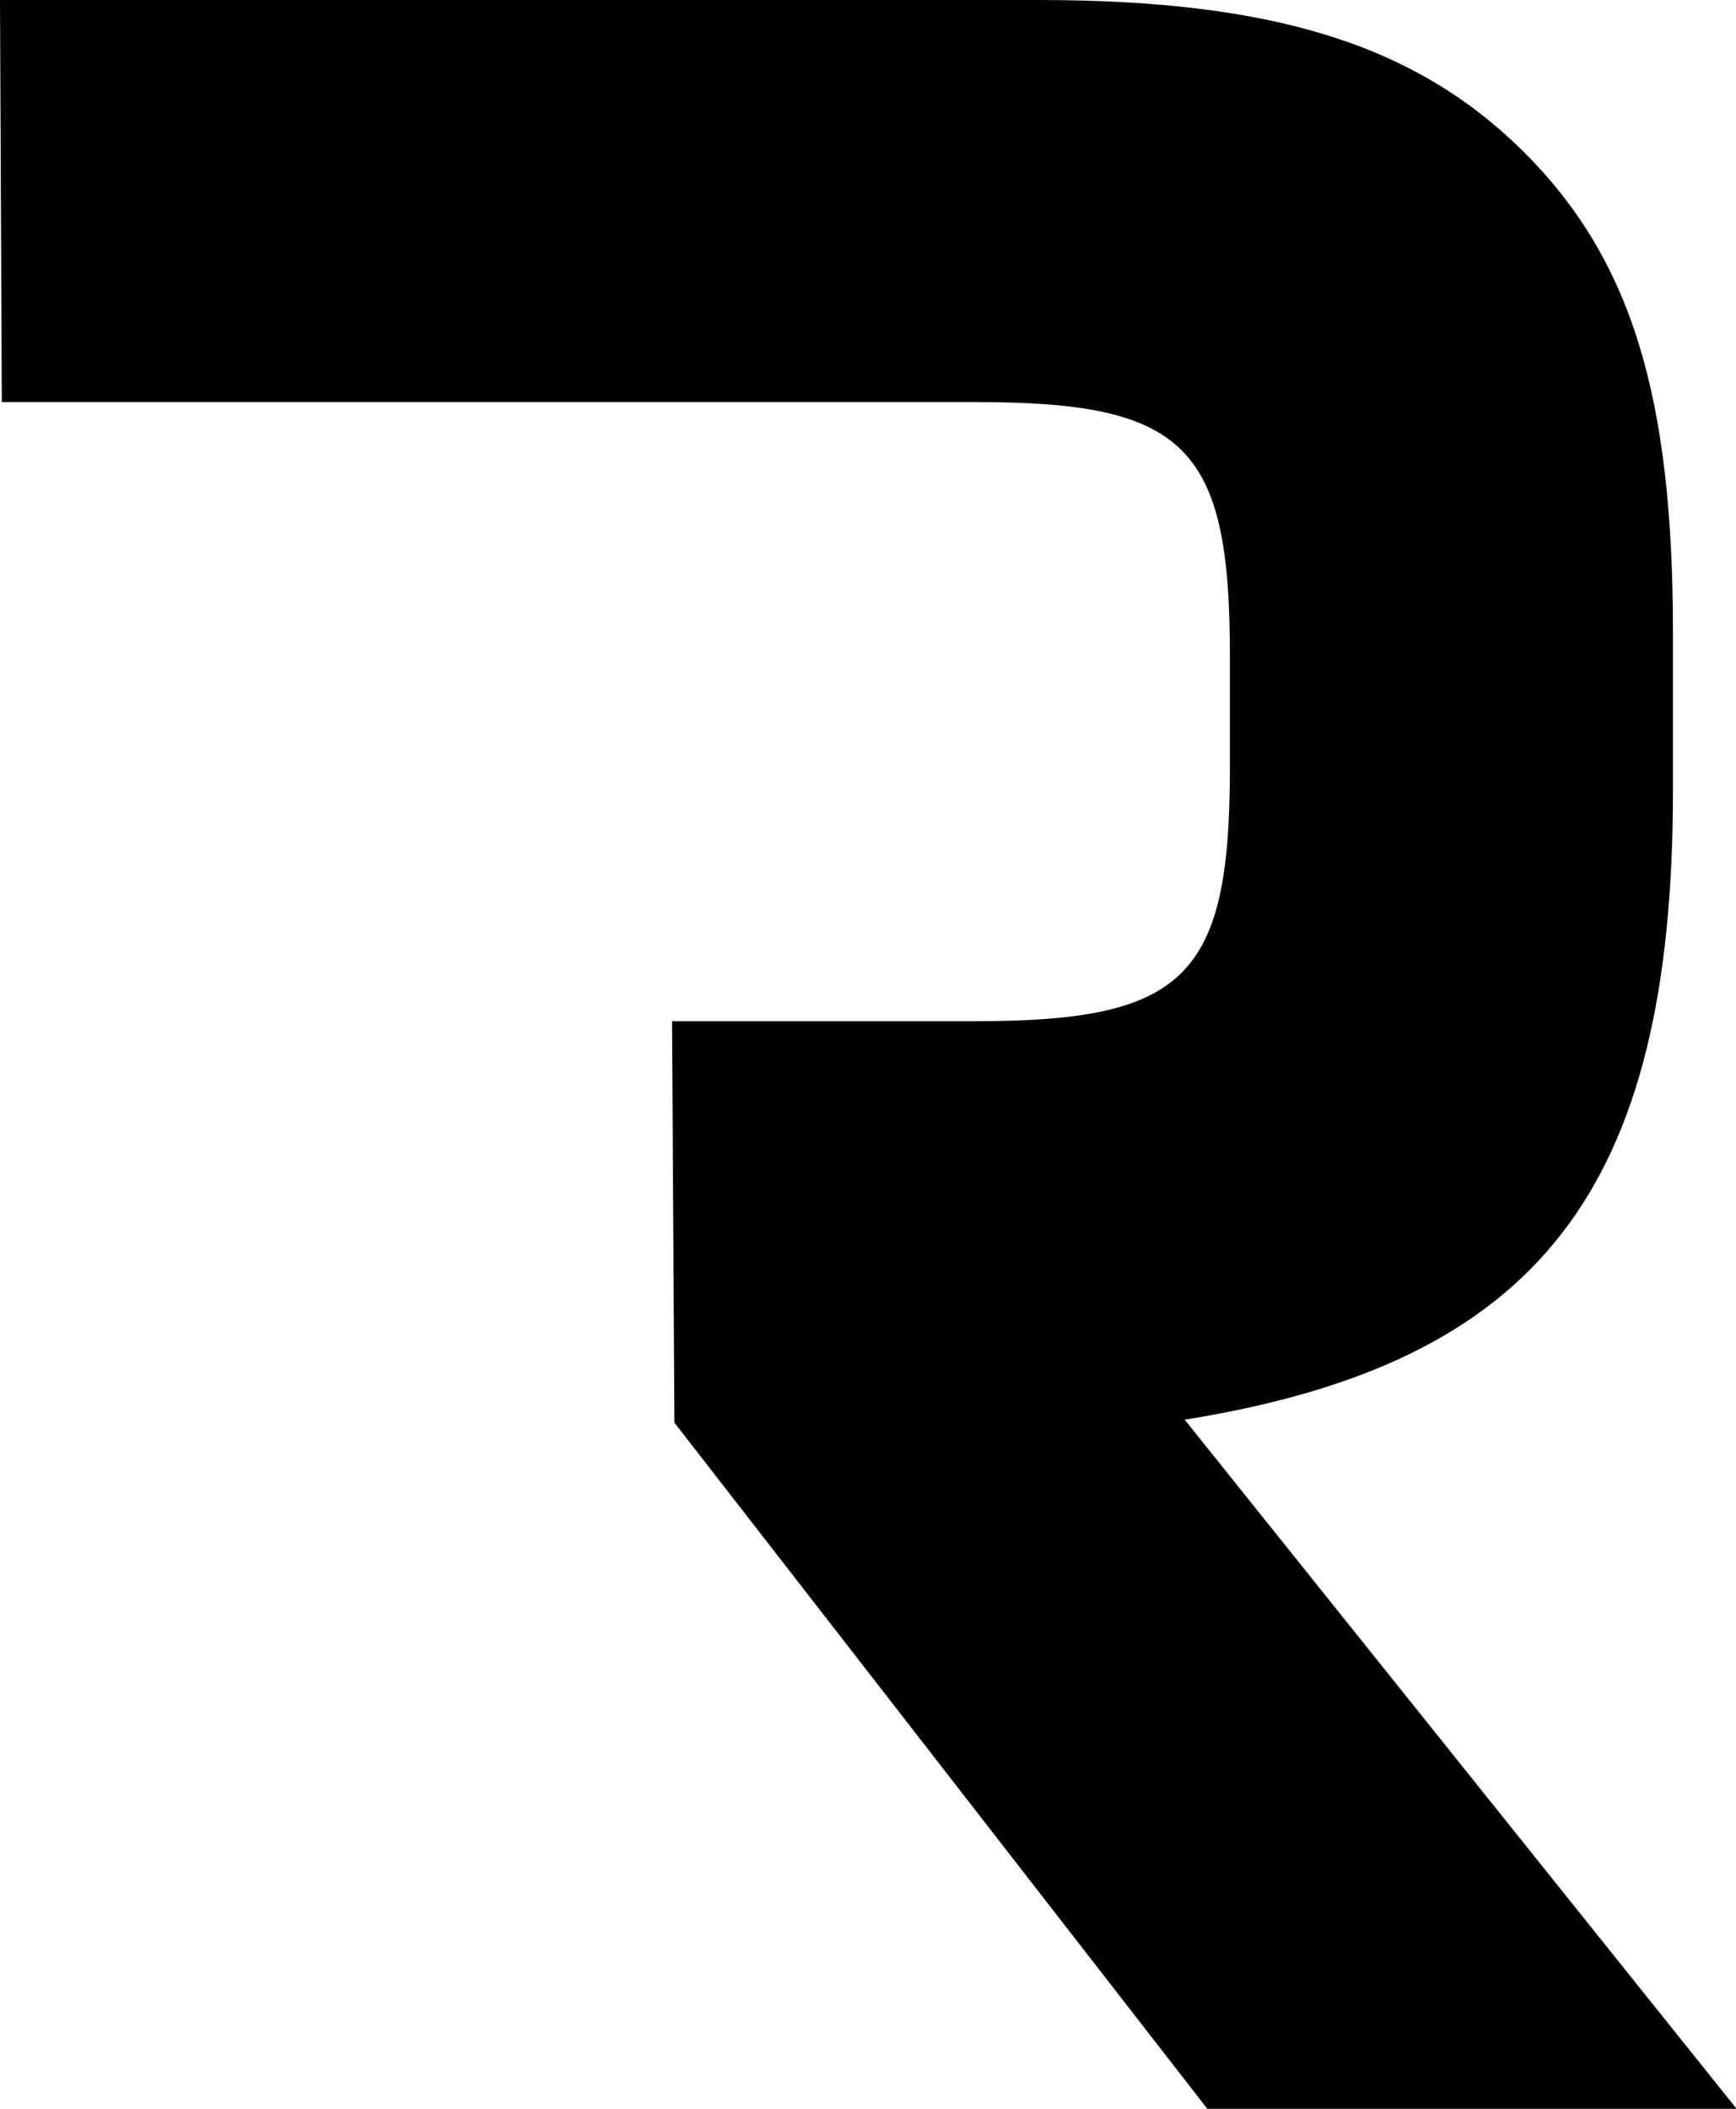 <svg width="56" height="68" viewBox="0 0 56 68" fill="none" xmlns="http://www.w3.org/2000/svg">
<g clip-path="url(#clip0_23_249)">
<path d="M0 0H33.496C41.074 0 45.66 1.434 49.151 4.895C52.623 8.357 53.966 12.755 53.966 20.385V25.49C53.966 38.341 49.669 43.944 38.216 45.779L56.019 68H38.945L21.755 45.875L21.679 32.929H31.482C38.235 32.929 39.674 31.495 39.674 24.783V21.111C39.674 14.38 38.235 12.965 31.482 12.965H0.058L0 0Z" fill="black"/>
</g>
<defs>
<clipPath id="clip0_23_249">
<rect width="56" height="68" fill="white"/>
</clipPath>
</defs>
</svg>

